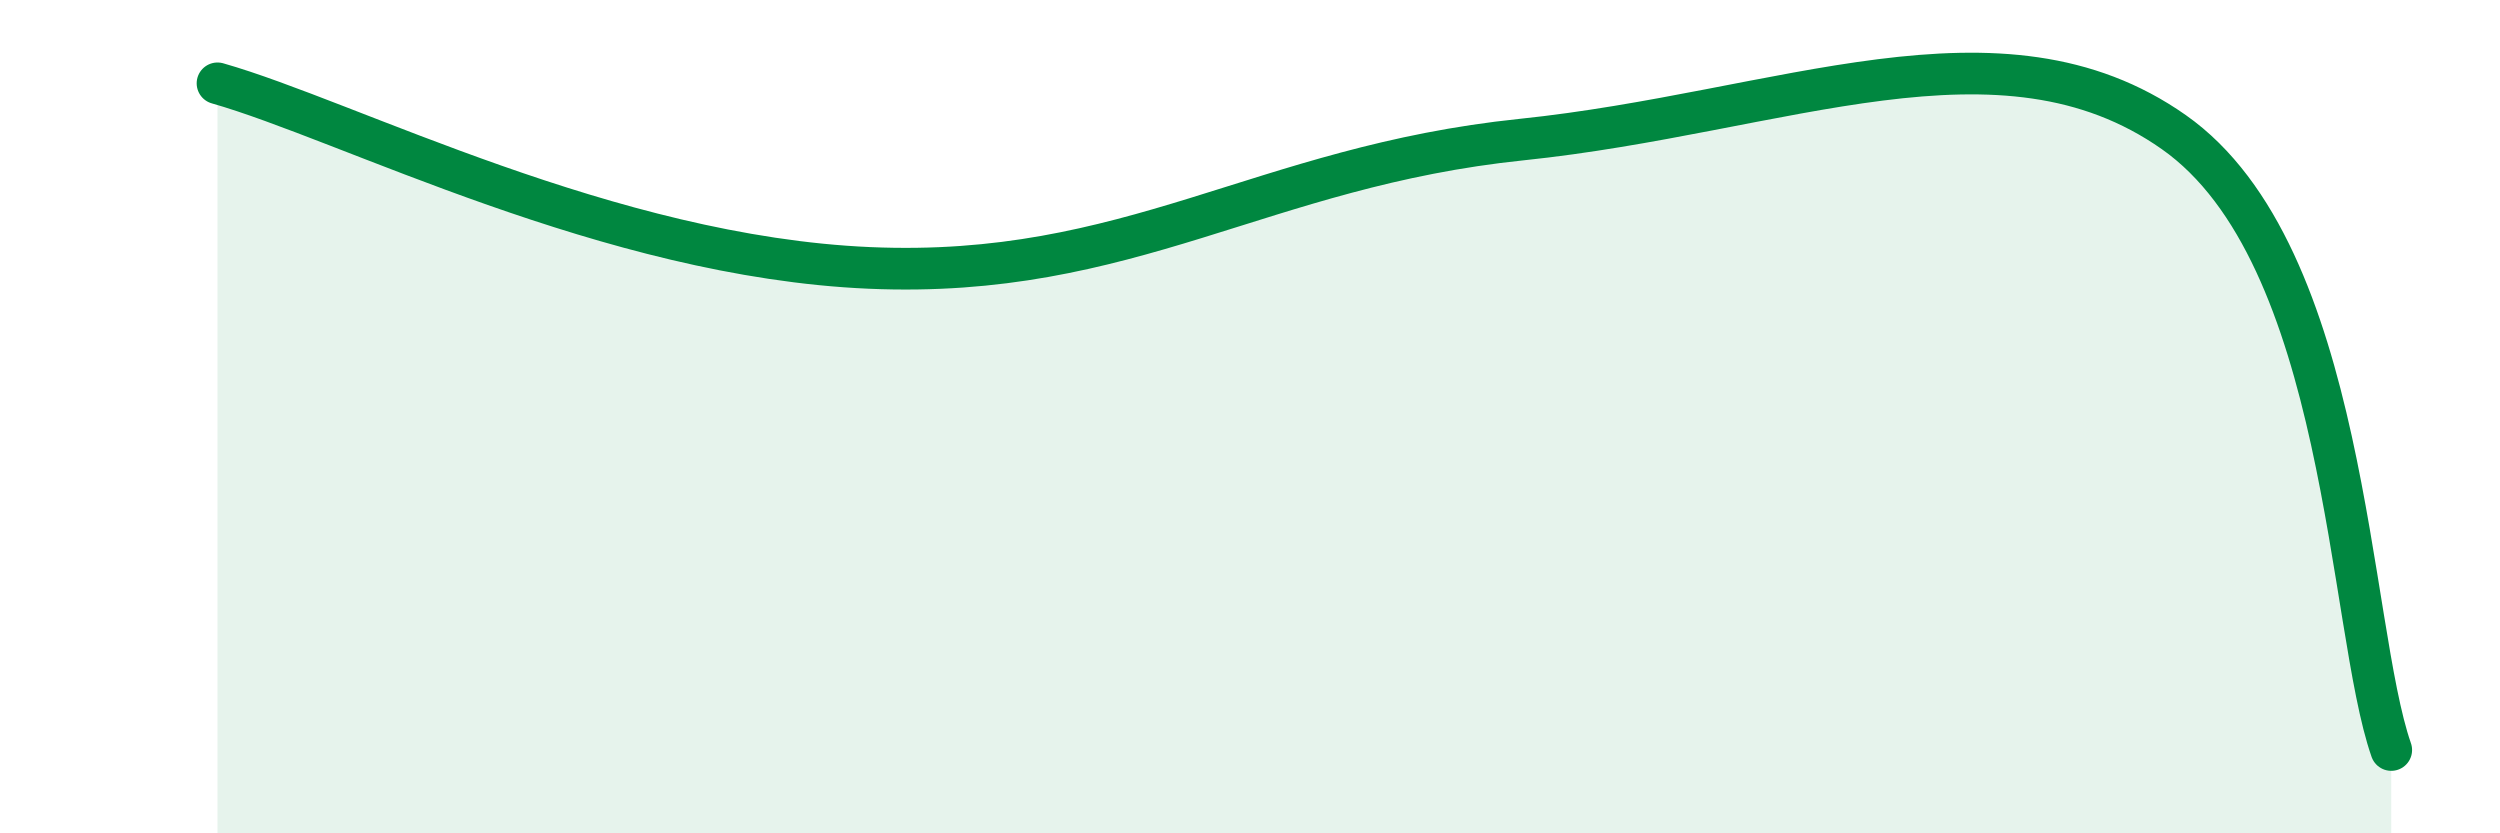 
    <svg width="60" height="20" viewBox="0 0 60 20" xmlns="http://www.w3.org/2000/svg">
      <path
        d="M 5.22,2 C 8.35,2.89 14.61,6.16 20.87,6.43 C 27.13,6.7 30.26,4 36.52,3.35 C 42.78,2.7 48,0.24 52.17,3.17 C 56.34,6.1 56.35,15.03 57.39,18L57.39 20L5.22 20Z"
        fill="#008740"
        opacity="0.1"
        stroke-linecap="round"
        stroke-linejoin="round"
      />
      <path
        d="M 5.22,2 C 8.35,2.89 14.61,6.16 20.87,6.43 C 27.13,6.7 30.26,4 36.52,3.35 C 42.78,2.7 48,0.24 52.17,3.17 C 56.34,6.1 56.35,15.03 57.39,18"
        stroke="#008740"
        stroke-width="1"
        fill="none"
        stroke-linecap="round"
        stroke-linejoin="round"
      />
    </svg>
  